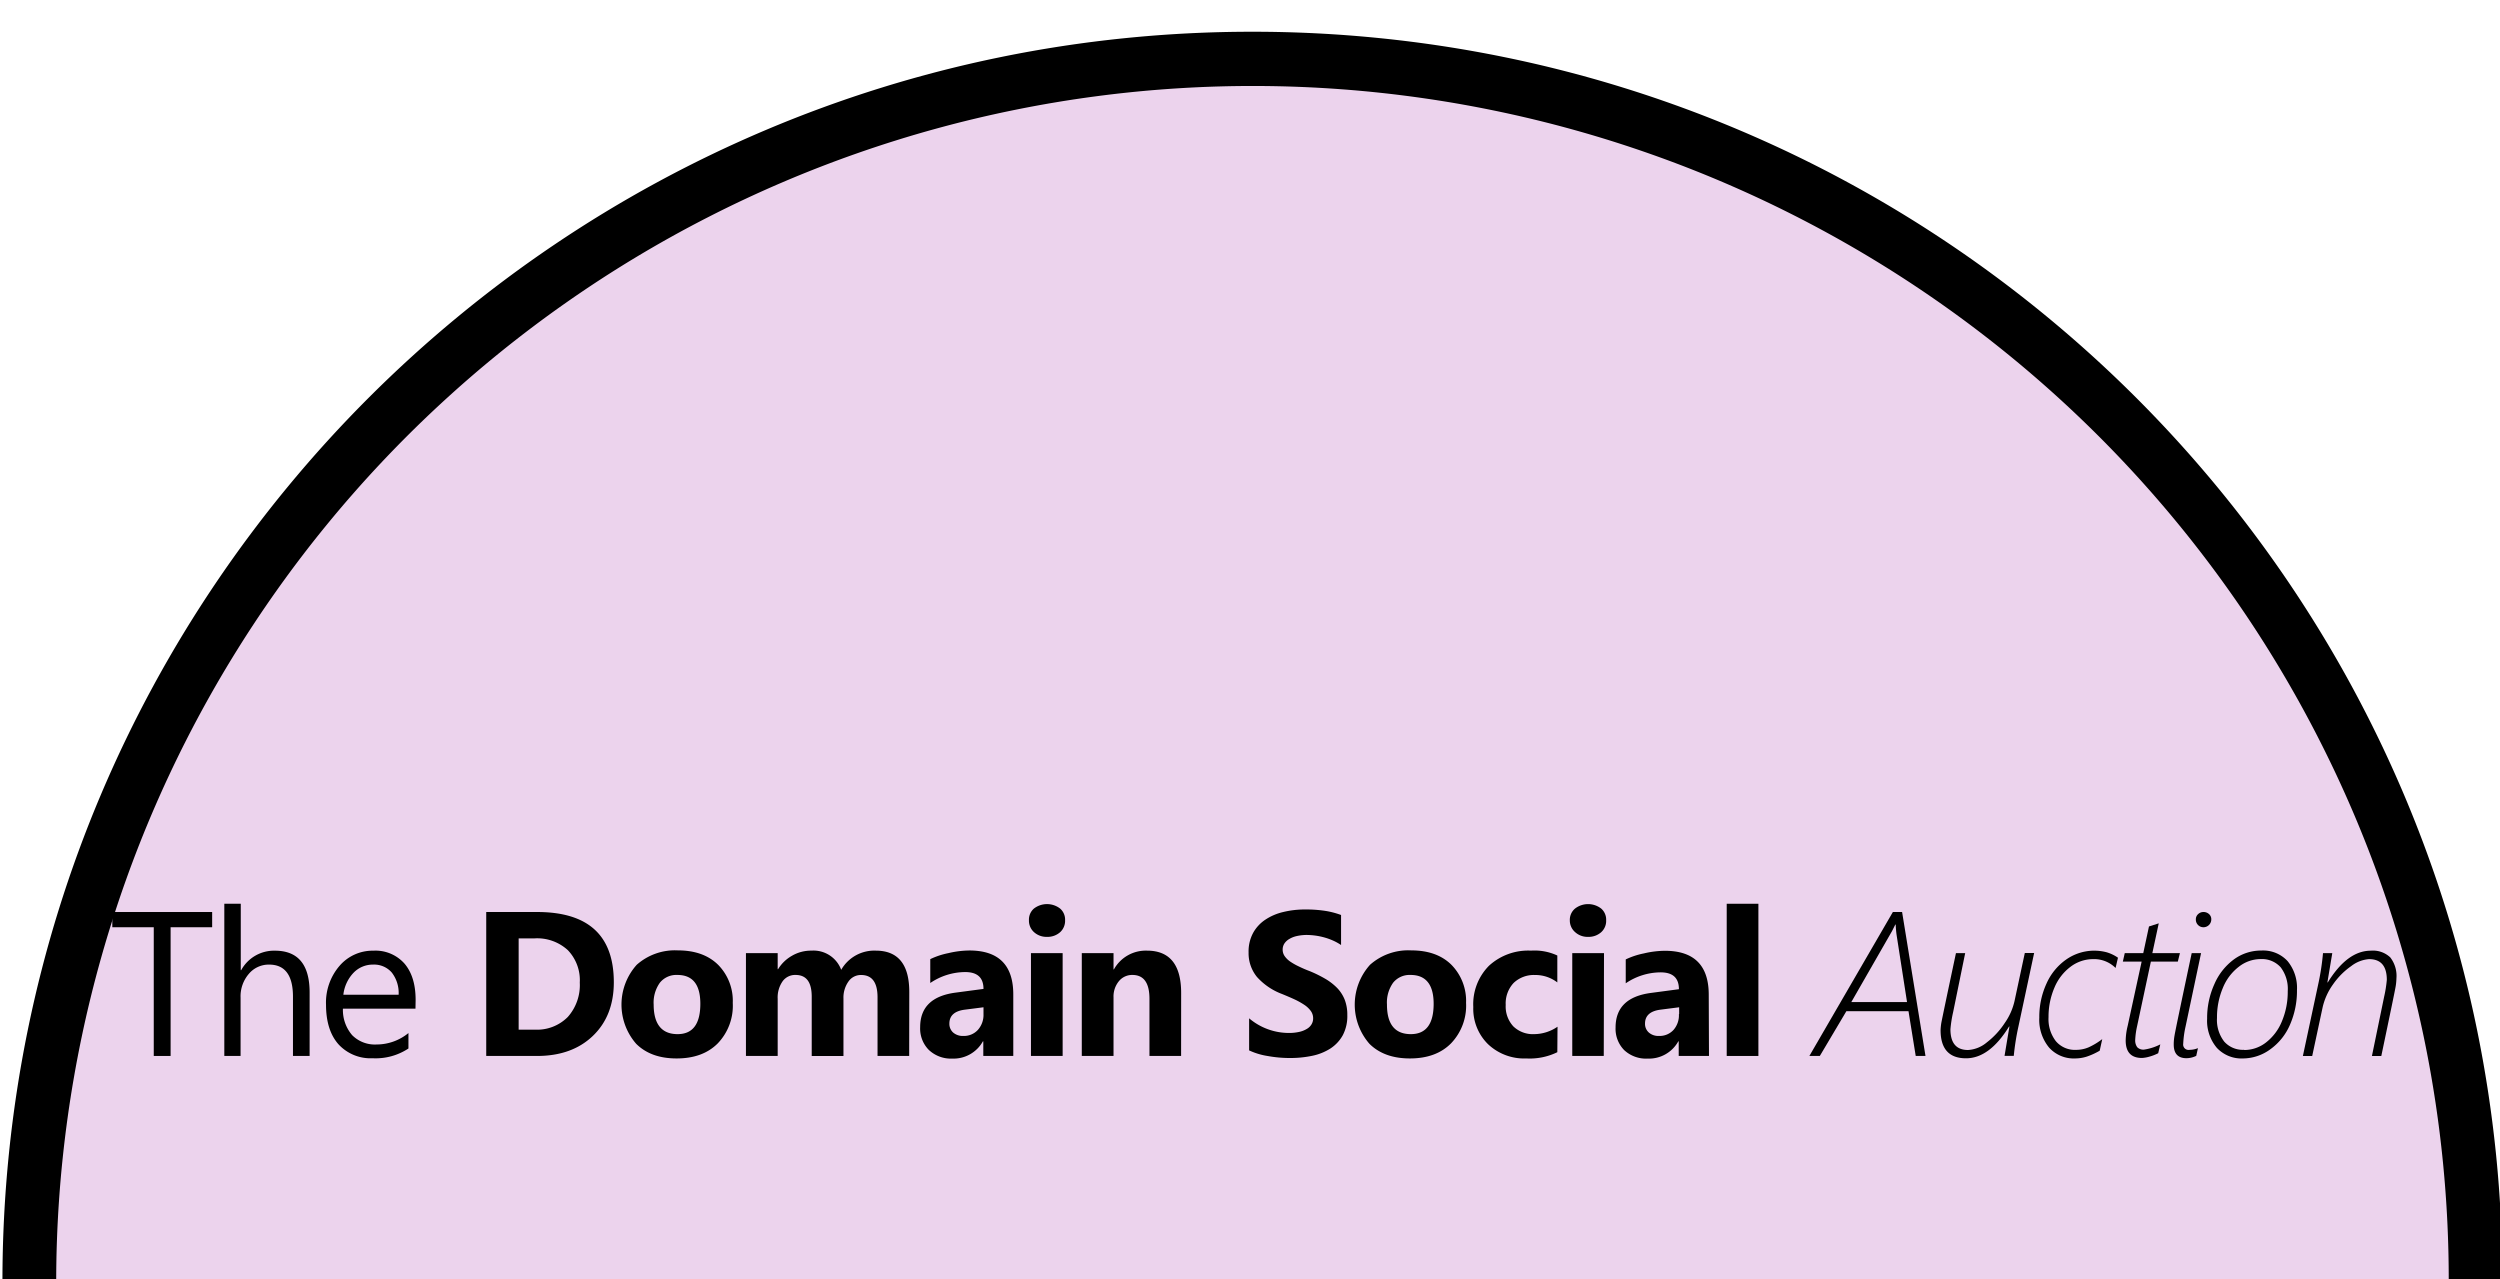 <svg id="Layer_1" data-name="Layer 1" xmlns="http://www.w3.org/2000/svg" viewBox="0 0 512 262"><defs><style>.cls-1{fill:#ecd3ed;}</style></defs><path class="cls-1" d="M507,263c0-.17,0-.33,0-.5A250.5,250.5,0,0,0,79.37,85.37,248.87,248.87,0,0,0,6,262.5c0,.17,0,.33,0,.5Z"/><path d="M43.45,189.9H34.94v26.36H31.49V189.9H23v-3.12H43.45Z"/><path d="M63.41,216.26H60V204.13q0-6.58-4.89-6.58a5.31,5.31,0,0,0-4.15,1.9,7.05,7.05,0,0,0-1.69,4.88v11.93H45.94V185.09h3.37V198.7h.08a7.66,7.66,0,0,1,6.91-4q7.11,0,7.11,8.57Z"/><path d="M85.09,206.57H70.23A7.91,7.91,0,0,0,72.12,212a6.55,6.55,0,0,0,5,1.91,10.32,10.32,0,0,0,6.53-2.34v3.16a12.16,12.16,0,0,1-7.34,2,8.91,8.91,0,0,1-7-2.87q-2.53-2.87-2.54-8.07a11.52,11.52,0,0,1,2.78-8,8.94,8.94,0,0,1,6.92-3.09,7.92,7.92,0,0,1,6.39,2.67c1.51,1.79,2.26,4.26,2.26,7.43Zm-3.45-2.85a6.82,6.82,0,0,0-1.41-4.55,4.79,4.79,0,0,0-3.85-1.62,5.47,5.47,0,0,0-4,1.7,7.77,7.77,0,0,0-2.06,4.47Z"/><path d="M99.58,216.26V186.78H110q15.7,0,15.71,14.37,0,6.89-4.29,11T110,216.26Zm6.64-24.08v18.69h3.29a8.87,8.87,0,0,0,6.77-2.59,9.83,9.83,0,0,0,2.46-7.05,8.89,8.89,0,0,0-2.44-6.63,9.28,9.28,0,0,0-6.83-2.42Z"/><path d="M138.56,216.77c-3.51,0-6.26-1-8.27-3a12.21,12.21,0,0,1,.11-16.18,11.79,11.79,0,0,1,8.45-2.95c3.49,0,6.24,1,8.22,2.95a10.48,10.48,0,0,1,3,7.8,11.13,11.13,0,0,1-3.07,8.29C144.93,215.76,142.13,216.77,138.56,216.77Zm.17-17.1a4.32,4.32,0,0,0-3.58,1.58,7,7,0,0,0-1.28,4.48c0,4,1.64,6.06,4.9,6.06q4.66,0,4.66-6.22C143.43,201.63,141.86,199.67,138.73,199.67Z"/><path d="M186.2,216.26h-6.48v-12c0-3.06-1.12-4.58-3.37-4.58a3.08,3.08,0,0,0-2.61,1.37,5.69,5.69,0,0,0-1,3.44v11.78h-6.5V204.13c0-3-1.1-4.46-3.31-4.46a3.15,3.15,0,0,0-2.66,1.31,5.77,5.77,0,0,0-1,3.58v11.7h-6.5V195.2h6.5v3.29h.08a7.84,7.84,0,0,1,2.83-2.74,7.73,7.73,0,0,1,4-1.06,6.05,6.05,0,0,1,6.1,3.93,7.79,7.79,0,0,1,7.07-3.93q6.87,0,6.87,8.47Z"/><path d="M207.52,216.26h-6.14v-3h-.08a6.88,6.88,0,0,1-6.27,3.54A6.58,6.58,0,0,1,190.2,215a6.22,6.22,0,0,1-1.75-4.63c0-4.09,2.42-6.44,7.25-7.08l5.72-.76q0-3.45-3.74-3.45a12.81,12.81,0,0,0-7.16,2.24v-4.89a15.69,15.69,0,0,1,3.71-1.23,19.34,19.34,0,0,1,4.29-.54q9,0,9,9Zm-6.1-8.56v-1.41l-3.82.49c-2.12.27-3.17,1.23-3.17,2.86a2.39,2.39,0,0,0,.77,1.82,3,3,0,0,0,2.09.7,3.85,3.85,0,0,0,3-1.26A4.6,4.6,0,0,0,201.42,207.7Z"/><path d="M214.42,191.87a3.8,3.8,0,0,1-2.69-1,3.15,3.15,0,0,1-1-2.4,3,3,0,0,1,1-2.38,4.38,4.38,0,0,1,5.4,0,3,3,0,0,1,1,2.38,3.15,3.15,0,0,1-1,2.43A3.87,3.87,0,0,1,214.42,191.87Zm3.21,24.39h-6.49V195.2h6.49Z"/><path d="M241.89,216.26h-6.48v-11.7q0-4.89-3.49-4.89a3.48,3.48,0,0,0-2.78,1.29,4.91,4.91,0,0,0-1.09,3.29v12h-6.5V195.2h6.5v3.33h.08a7.46,7.46,0,0,1,6.77-3.84q7,0,7,8.68Z"/><path d="M255.82,215.12v-6.57a12.61,12.61,0,0,0,8.12,3,9.5,9.5,0,0,0,2.19-.23,5.08,5.08,0,0,0,1.56-.63,2.61,2.61,0,0,0,.93-.94,2.31,2.31,0,0,0,.31-1.18,2.53,2.53,0,0,0-.49-1.54,5.14,5.14,0,0,0-1.35-1.26,14.9,14.9,0,0,0-2-1.11c-.78-.36-1.63-.72-2.53-1.09a13,13,0,0,1-5.15-3.51,7.7,7.7,0,0,1-1.7-5,8,8,0,0,1,.93-4,7.72,7.72,0,0,1,2.52-2.72,11.18,11.18,0,0,1,3.69-1.57,18.64,18.64,0,0,1,4.44-.51,26.14,26.14,0,0,1,4.08.28,16.74,16.74,0,0,1,3.28.85v6.15a10.54,10.54,0,0,0-1.62-.9,12.45,12.45,0,0,0-1.8-.65,14.05,14.05,0,0,0-3.57-.51,9.3,9.3,0,0,0-2.06.22,5.08,5.08,0,0,0-1.56.61,3,3,0,0,0-1,.93,2.26,2.26,0,0,0-.35,1.23,2.33,2.33,0,0,0,.39,1.32,4.49,4.49,0,0,0,1.11,1.11,12.46,12.46,0,0,0,1.75,1c.69.34,1.46.68,2.32,1a26.18,26.18,0,0,1,3.18,1.57,11.63,11.63,0,0,1,2.42,1.88,7.42,7.42,0,0,1,1.54,2.4,8.55,8.55,0,0,1,.53,3.13,8.39,8.39,0,0,1-.93,4.14,7.7,7.7,0,0,1-2.54,2.72,11.09,11.09,0,0,1-3.73,1.49,21.73,21.73,0,0,1-4.5.45,25.34,25.34,0,0,1-4.61-.41A14.06,14.06,0,0,1,255.82,215.12Z"/><path d="M288.74,216.77q-5.26,0-8.28-3a12.2,12.2,0,0,1,.12-16.18,11.76,11.76,0,0,1,8.44-2.95q5.25,0,8.23,2.95a10.52,10.52,0,0,1,3,7.8,11.14,11.14,0,0,1-3.08,8.29C295.11,215.76,292.3,216.77,288.74,216.77Zm.16-17.1a4.33,4.33,0,0,0-3.58,1.58,7,7,0,0,0-1.27,4.48q0,6.06,4.89,6.06,4.67,0,4.67-6.22C293.61,201.63,292,199.67,288.9,199.67Z"/><path d="M318.94,215.49a12.86,12.86,0,0,1-6.35,1.28,10.75,10.75,0,0,1-7.86-2.94,10.16,10.16,0,0,1-3-7.59,11.19,11.19,0,0,1,3.22-8.46,11.88,11.88,0,0,1,8.6-3.09,11,11,0,0,1,5.39,1v5.51a7.38,7.38,0,0,0-4.55-1.52A6,6,0,0,0,310,201.3a6.13,6.13,0,0,0-1.63,4.51,6,6,0,0,0,1.56,4.39,5.76,5.76,0,0,0,4.3,1.59,8.53,8.53,0,0,0,4.75-1.52Z"/><path d="M325.24,191.87a3.78,3.78,0,0,1-2.69-1,3.15,3.15,0,0,1-1.05-2.4,3,3,0,0,1,1.05-2.38,4.37,4.37,0,0,1,5.39,0,3,3,0,0,1,1,2.38,3.11,3.11,0,0,1-1,2.43A3.85,3.85,0,0,1,325.24,191.87Zm3.21,24.39H322V195.2h6.5Z"/><path d="M350,216.26H343.8v-3h-.08a6.86,6.86,0,0,1-6.27,3.54,6.55,6.55,0,0,1-4.82-1.74,6.23,6.23,0,0,1-1.76-4.63c0-4.09,2.42-6.44,7.26-7.08l5.71-.76c0-2.3-1.24-3.45-3.74-3.45a12.78,12.78,0,0,0-7.15,2.24v-4.89a15.54,15.54,0,0,1,3.71-1.23,19.34,19.34,0,0,1,4.29-.54q9,0,9,9Zm-6.11-8.56v-1.41l-3.82.49c-2.11.27-3.17,1.23-3.17,2.86a2.36,2.36,0,0,0,.78,1.82,2.94,2.94,0,0,0,2.08.7,3.84,3.84,0,0,0,3-1.26A4.55,4.55,0,0,0,343.84,207.7Z"/><path d="M360.12,216.26h-6.49V185.09h6.49Z"/><path d="M387.66,186.78h1.89l4.79,29.48h-2l-1.48-9.17H378.14l-5.44,9.17h-2.14Zm2.9,18.44-2.12-13.63a19.84,19.84,0,0,1-.2-2.24h-.08l-.68,1.35-8.33,14.52Z"/><path d="M400.58,195.2h1.89L400,207.29a25,25,0,0,0-.55,3.5q0,4.25,3.61,4.25a6.55,6.55,0,0,0,3.82-1.54,16.14,16.14,0,0,0,3.7-4,12.63,12.63,0,0,0,2-4.51l2.1-9.81h1.91l-3.25,15.2a50.65,50.65,0,0,0-.92,5.86h-1.89l1-6h-.08q-4,6.49-8.8,6.5-5.22,0-5.22-5.78a12.43,12.43,0,0,1,.14-1.4Q397.73,208.62,400.58,195.2Z"/><path d="M425,216.77a6.78,6.78,0,0,1-5.35-2.23,8.9,8.9,0,0,1-2-6.12,16.31,16.31,0,0,1,1.48-7,11.88,11.88,0,0,1,4.07-4.94,10,10,0,0,1,8.22-1.46,8,8,0,0,1,2.34,1.12l-.49,2.1a6.22,6.22,0,0,0-4.6-1.81,7.66,7.66,0,0,0-4.62,1.56,10.28,10.28,0,0,0-3.32,4.32,15.1,15.1,0,0,0-1.19,6,7.4,7.4,0,0,0,1.49,4.91,5.09,5.09,0,0,0,4.16,1.79,6.52,6.52,0,0,0,2.59-.53,14.47,14.47,0,0,0,2.76-1.67l-.52,2.37a14,14,0,0,1-2.67,1.22A8,8,0,0,1,425,216.77Z"/><path d="M438.61,196.93h-3.85l.39-1.73h3.79l1.17-5.46,2-.64-1.31,6.1h5.65l-.43,1.73H440.5l-2.82,13.22a16.37,16.37,0,0,0-.39,2.82,2.36,2.36,0,0,0,.41,1.49,1.74,1.74,0,0,0,1.4.5,10.71,10.71,0,0,0,3.33-1.07L442,215.7a9.07,9.07,0,0,1-1.77.69,6.61,6.61,0,0,1-1.56.28c-2.22,0-3.33-1.2-3.33-3.58a13.51,13.51,0,0,1,.41-3Z"/><path d="M448.86,195.2h1.92l-3.17,15a20.48,20.48,0,0,0-.49,3.58,1.1,1.1,0,0,0,1.27,1.23,4.71,4.71,0,0,0,1.75-.35l-.35,1.58a4.64,4.64,0,0,1-2,.48c-1.74,0-2.61-.94-2.61-2.8a10.5,10.5,0,0,1,.18-1.93Q445.51,211,448.86,195.2Zm2.41-5.3a1.52,1.52,0,0,1-1.1-.45,1.54,1.54,0,0,1-.46-1.15,1.4,1.4,0,0,1,.47-1.09,1.55,1.55,0,0,1,1.09-.43,1.65,1.65,0,0,1,1.12.41,1.38,1.38,0,0,1,.48,1.11,1.6,1.6,0,0,1-1.6,1.6Z"/><path d="M459.42,216.77a6.9,6.9,0,0,1-5.4-2.16,8.55,8.55,0,0,1-2-6,16.78,16.78,0,0,1,1.49-7.07,12.39,12.39,0,0,1,4-5.06,9.45,9.45,0,0,1,5.6-1.81,6.8,6.8,0,0,1,5.4,2.18,8.64,8.64,0,0,1,1.91,5.92,17.24,17.24,0,0,1-1.44,7.11,12,12,0,0,1-4,5A9.55,9.55,0,0,1,459.42,216.77Zm.19-1.73a7.23,7.23,0,0,0,4.48-1.55,10.43,10.43,0,0,0,3.25-4.34,15.54,15.54,0,0,0,1.19-6.15,7.29,7.29,0,0,0-1.46-4.91,5.17,5.17,0,0,0-4.11-1.67A7.27,7.27,0,0,0,458.5,198a10.32,10.32,0,0,0-3.27,4.35,15.51,15.51,0,0,0-1.19,6.13,7.2,7.2,0,0,0,1.49,4.85A5.1,5.1,0,0,0,459.61,215Z"/><path d="M475.75,195.2h1.9l-1,6h.08q4-6.49,8.8-6.5a5.15,5.15,0,0,1,4,1.38,6.17,6.17,0,0,1,1.26,4.27,11.57,11.57,0,0,1-.16,1.67q-.16,1-2.94,14.25h-1.92l2.49-12.09a25.65,25.65,0,0,0,.56-3.5q0-4.24-3.62-4.25a6.77,6.77,0,0,0-3.69,1.44,14.82,14.82,0,0,0-3.71,3.74,12.9,12.9,0,0,0-2.16,4.85l-2.1,9.81h-1.91l3.25-15.2A50.65,50.65,0,0,0,475.75,195.2Z"/><path d="M11.51,263c0-.17,0-.33,0-.5a245.07,245.07,0,0,1,470.75-95.36A243.5,243.5,0,0,1,501.5,262.5c0,.17,0,.33,0,.5h11c0-.17,0-.33,0-.5,0-141.38-114.62-256-256-256S.5,121.12.5,262.5c0,.17,0,.33,0,.5Z"/></svg>